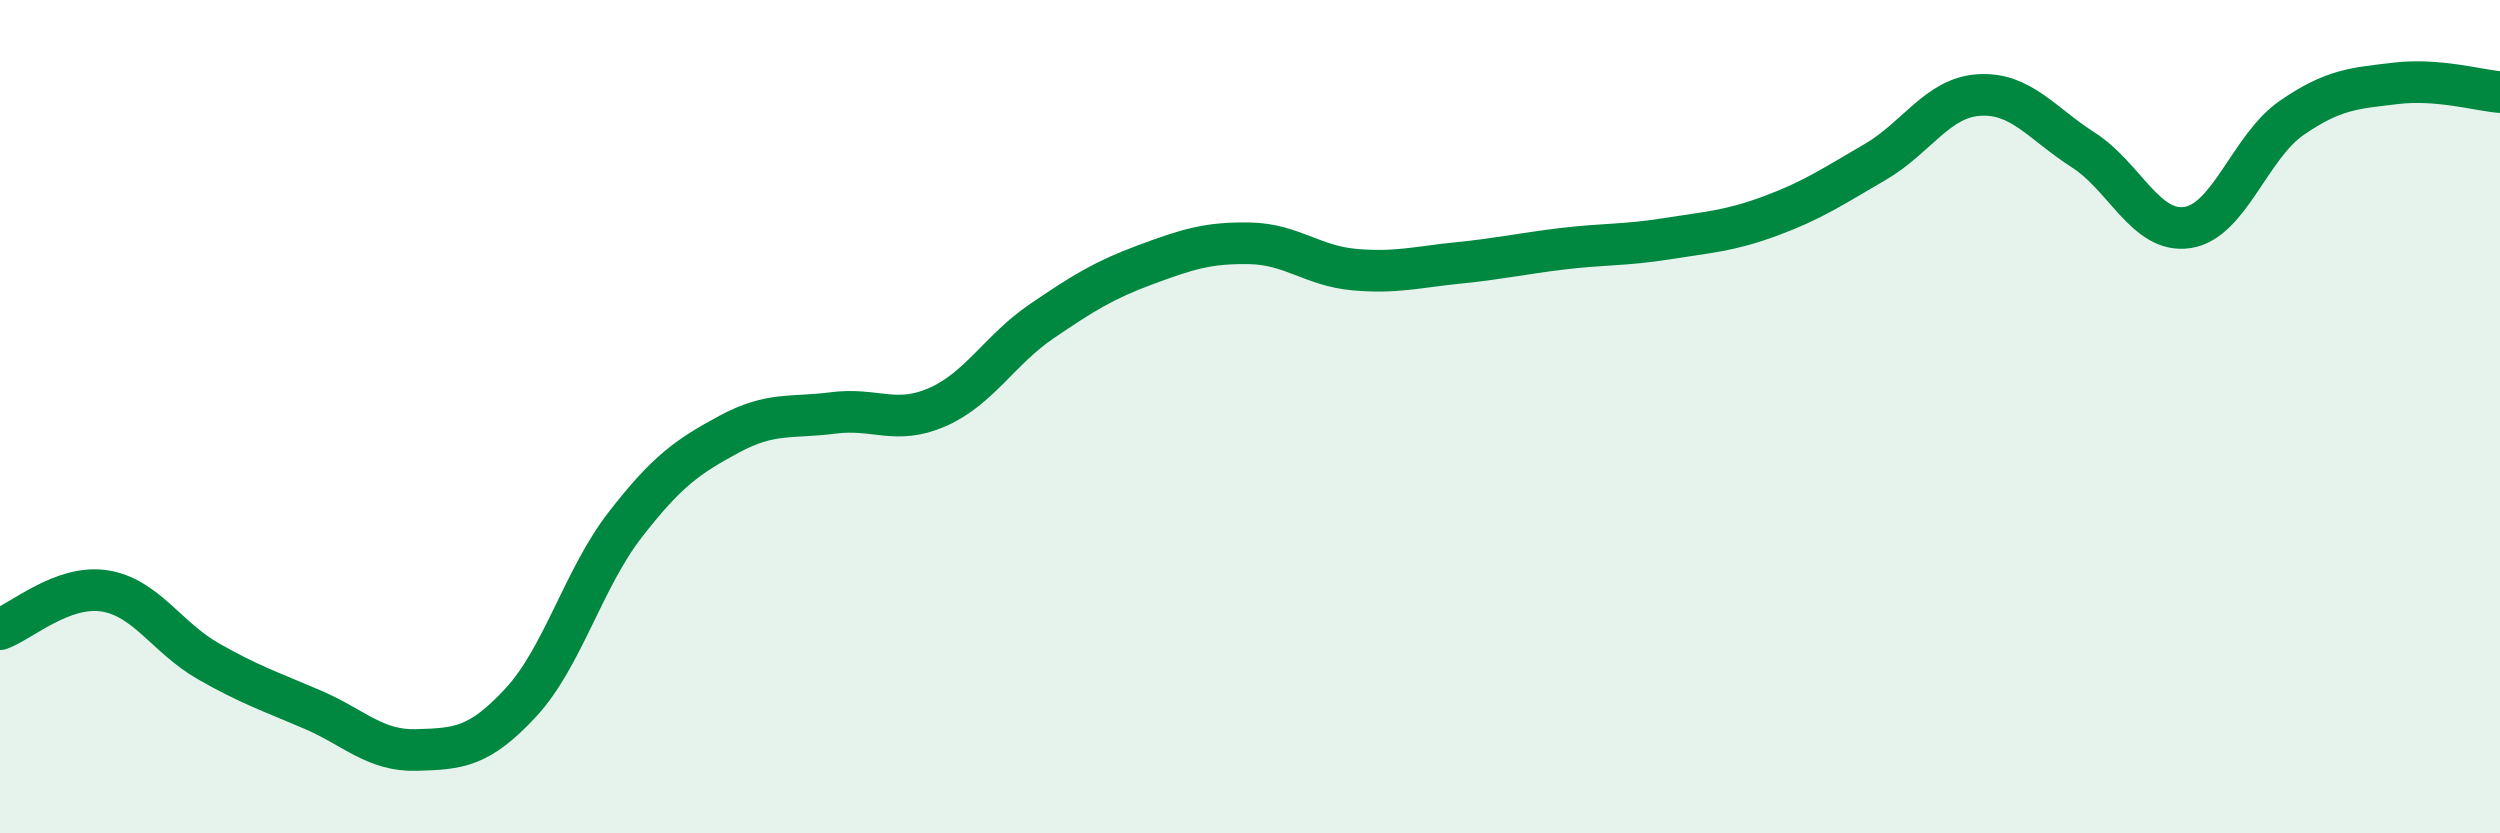 
    <svg width="60" height="20" viewBox="0 0 60 20" xmlns="http://www.w3.org/2000/svg">
      <path
        d="M 0,15.1 C 0.5,14.92 1.5,14.03 2.5,14.18 C 3.5,14.33 4,15.3 5,15.87 C 6,16.44 6.5,16.6 7.5,17.03 C 8.5,17.46 9,18.03 10,18 C 11,17.97 11.5,17.94 12.5,16.86 C 13.5,15.78 14,13.89 15,12.6 C 16,11.31 16.5,10.96 17.5,10.42 C 18.5,9.88 19,10.04 20,9.91 C 21,9.78 21.5,10.21 22.5,9.77 C 23.5,9.33 24,8.39 25,7.71 C 26,7.03 26.5,6.72 27.5,6.35 C 28.5,5.98 29,5.82 30,5.84 C 31,5.86 31.5,6.38 32.5,6.47 C 33.5,6.56 34,6.41 35,6.31 C 36,6.21 36.5,6.09 37.5,5.97 C 38.5,5.85 39,5.89 40,5.73 C 41,5.57 41.5,5.55 42.5,5.18 C 43.5,4.81 44,4.47 45,3.89 C 46,3.31 46.5,2.34 47.5,2.28 C 48.5,2.22 49,2.96 50,3.6 C 51,4.24 51.5,5.61 52.5,5.46 C 53.5,5.31 54,3.52 55,2.83 C 56,2.14 56.5,2.12 57.5,2 C 58.5,1.88 59.5,2.17 60,2.21L60 20L0 20Z"
        fill="#008740"
        opacity="0.1"
        stroke-linecap="round"
        stroke-linejoin="round"
      />
      <path
        d="M 0,15.1 C 0.5,14.92 1.5,14.03 2.5,14.18 C 3.5,14.33 4,15.3 5,15.87 C 6,16.44 6.5,16.6 7.5,17.03 C 8.5,17.46 9,18.03 10,18 C 11,17.97 11.5,17.94 12.5,16.86 C 13.5,15.78 14,13.89 15,12.6 C 16,11.31 16.5,10.96 17.5,10.42 C 18.5,9.88 19,10.04 20,9.91 C 21,9.78 21.5,10.21 22.5,9.77 C 23.5,9.33 24,8.39 25,7.71 C 26,7.03 26.5,6.72 27.5,6.35 C 28.5,5.98 29,5.82 30,5.84 C 31,5.86 31.5,6.38 32.5,6.47 C 33.5,6.56 34,6.41 35,6.31 C 36,6.21 36.5,6.09 37.5,5.97 C 38.5,5.85 39,5.89 40,5.73 C 41,5.57 41.5,5.55 42.5,5.18 C 43.5,4.81 44,4.47 45,3.89 C 46,3.31 46.5,2.34 47.5,2.28 C 48.5,2.22 49,2.96 50,3.6 C 51,4.24 51.5,5.61 52.5,5.46 C 53.5,5.31 54,3.52 55,2.83 C 56,2.14 56.5,2.12 57.5,2 C 58.5,1.88 59.5,2.17 60,2.21"
        stroke="#008740"
        stroke-width="1"
        fill="none"
        stroke-linecap="round"
        stroke-linejoin="round"
      />
    </svg>
  
